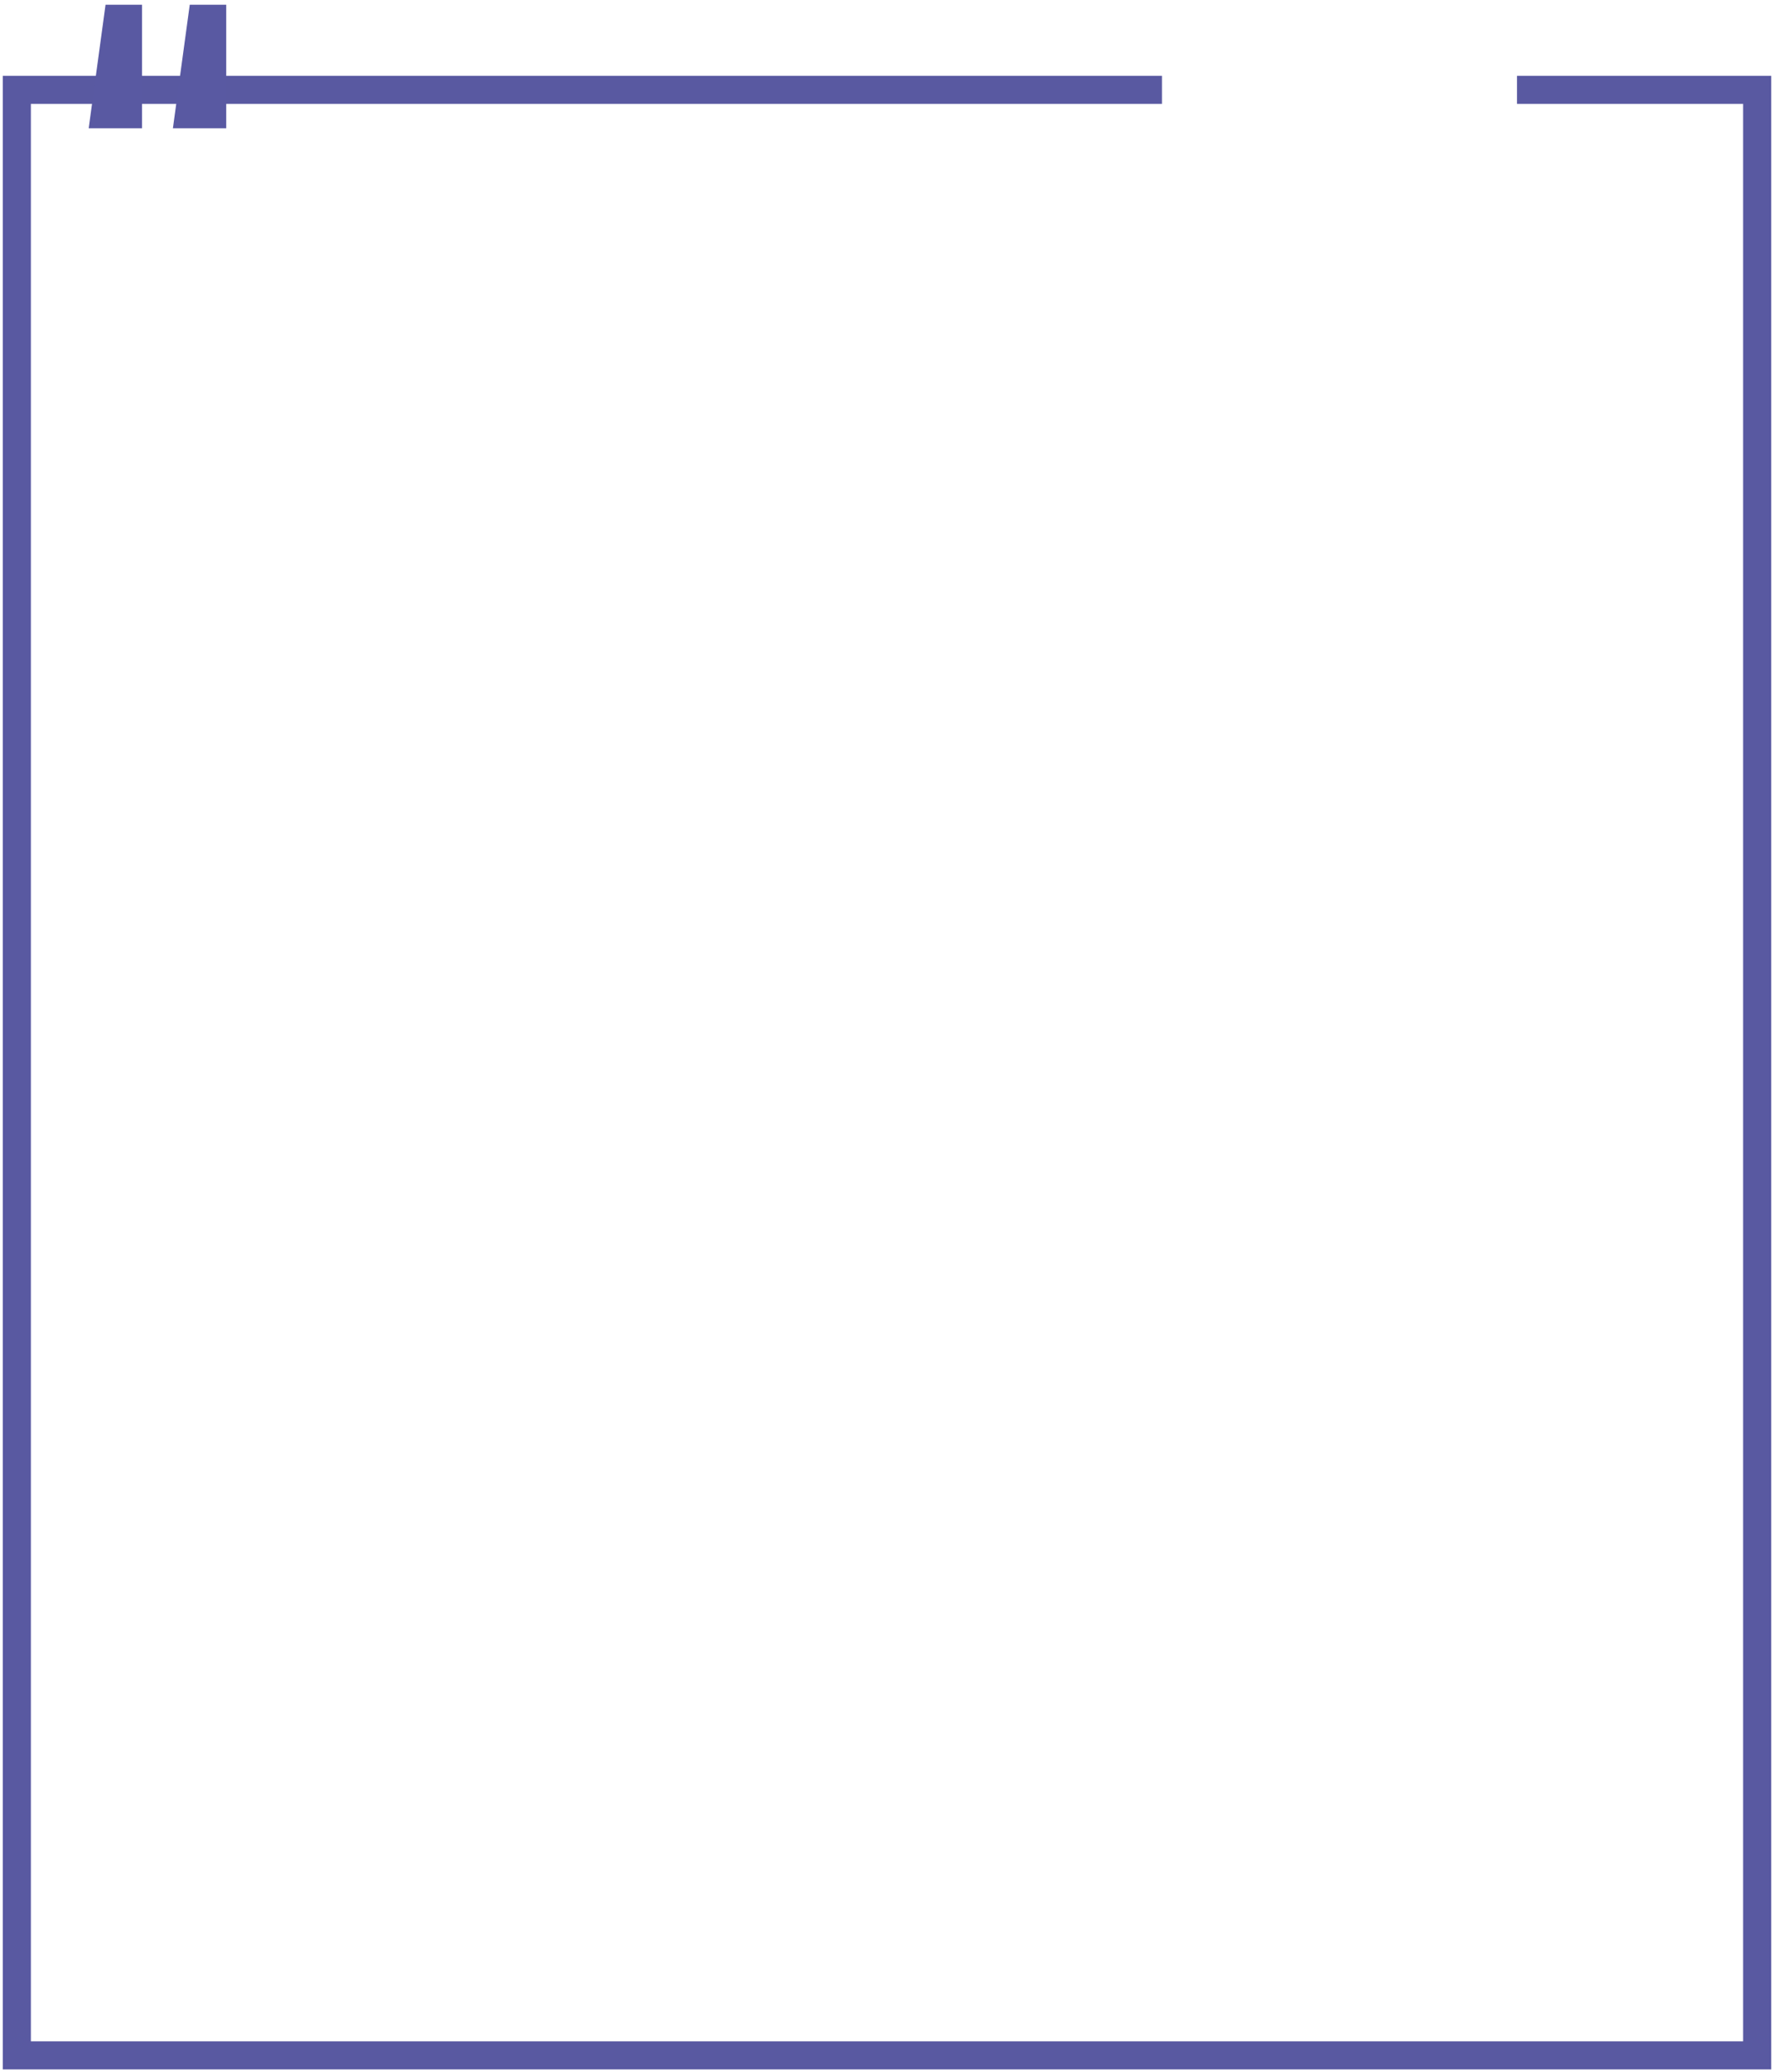 <?xml version="1.0" encoding="UTF-8"?> <svg xmlns="http://www.w3.org/2000/svg" width="316" height="369" viewBox="0 0 316 369" fill="none"> <path d="M206.98 16H158H3V366H313V16H270.22" stroke="#5959A1" stroke-width="5"></path> <path d="M15.8 22.841L18.8 0.841H25.3V22.841H15.8ZM30.8 22.841L33.8 0.841H40.3V22.841H30.8Z" fill="#5959A2"></path> </svg> 
